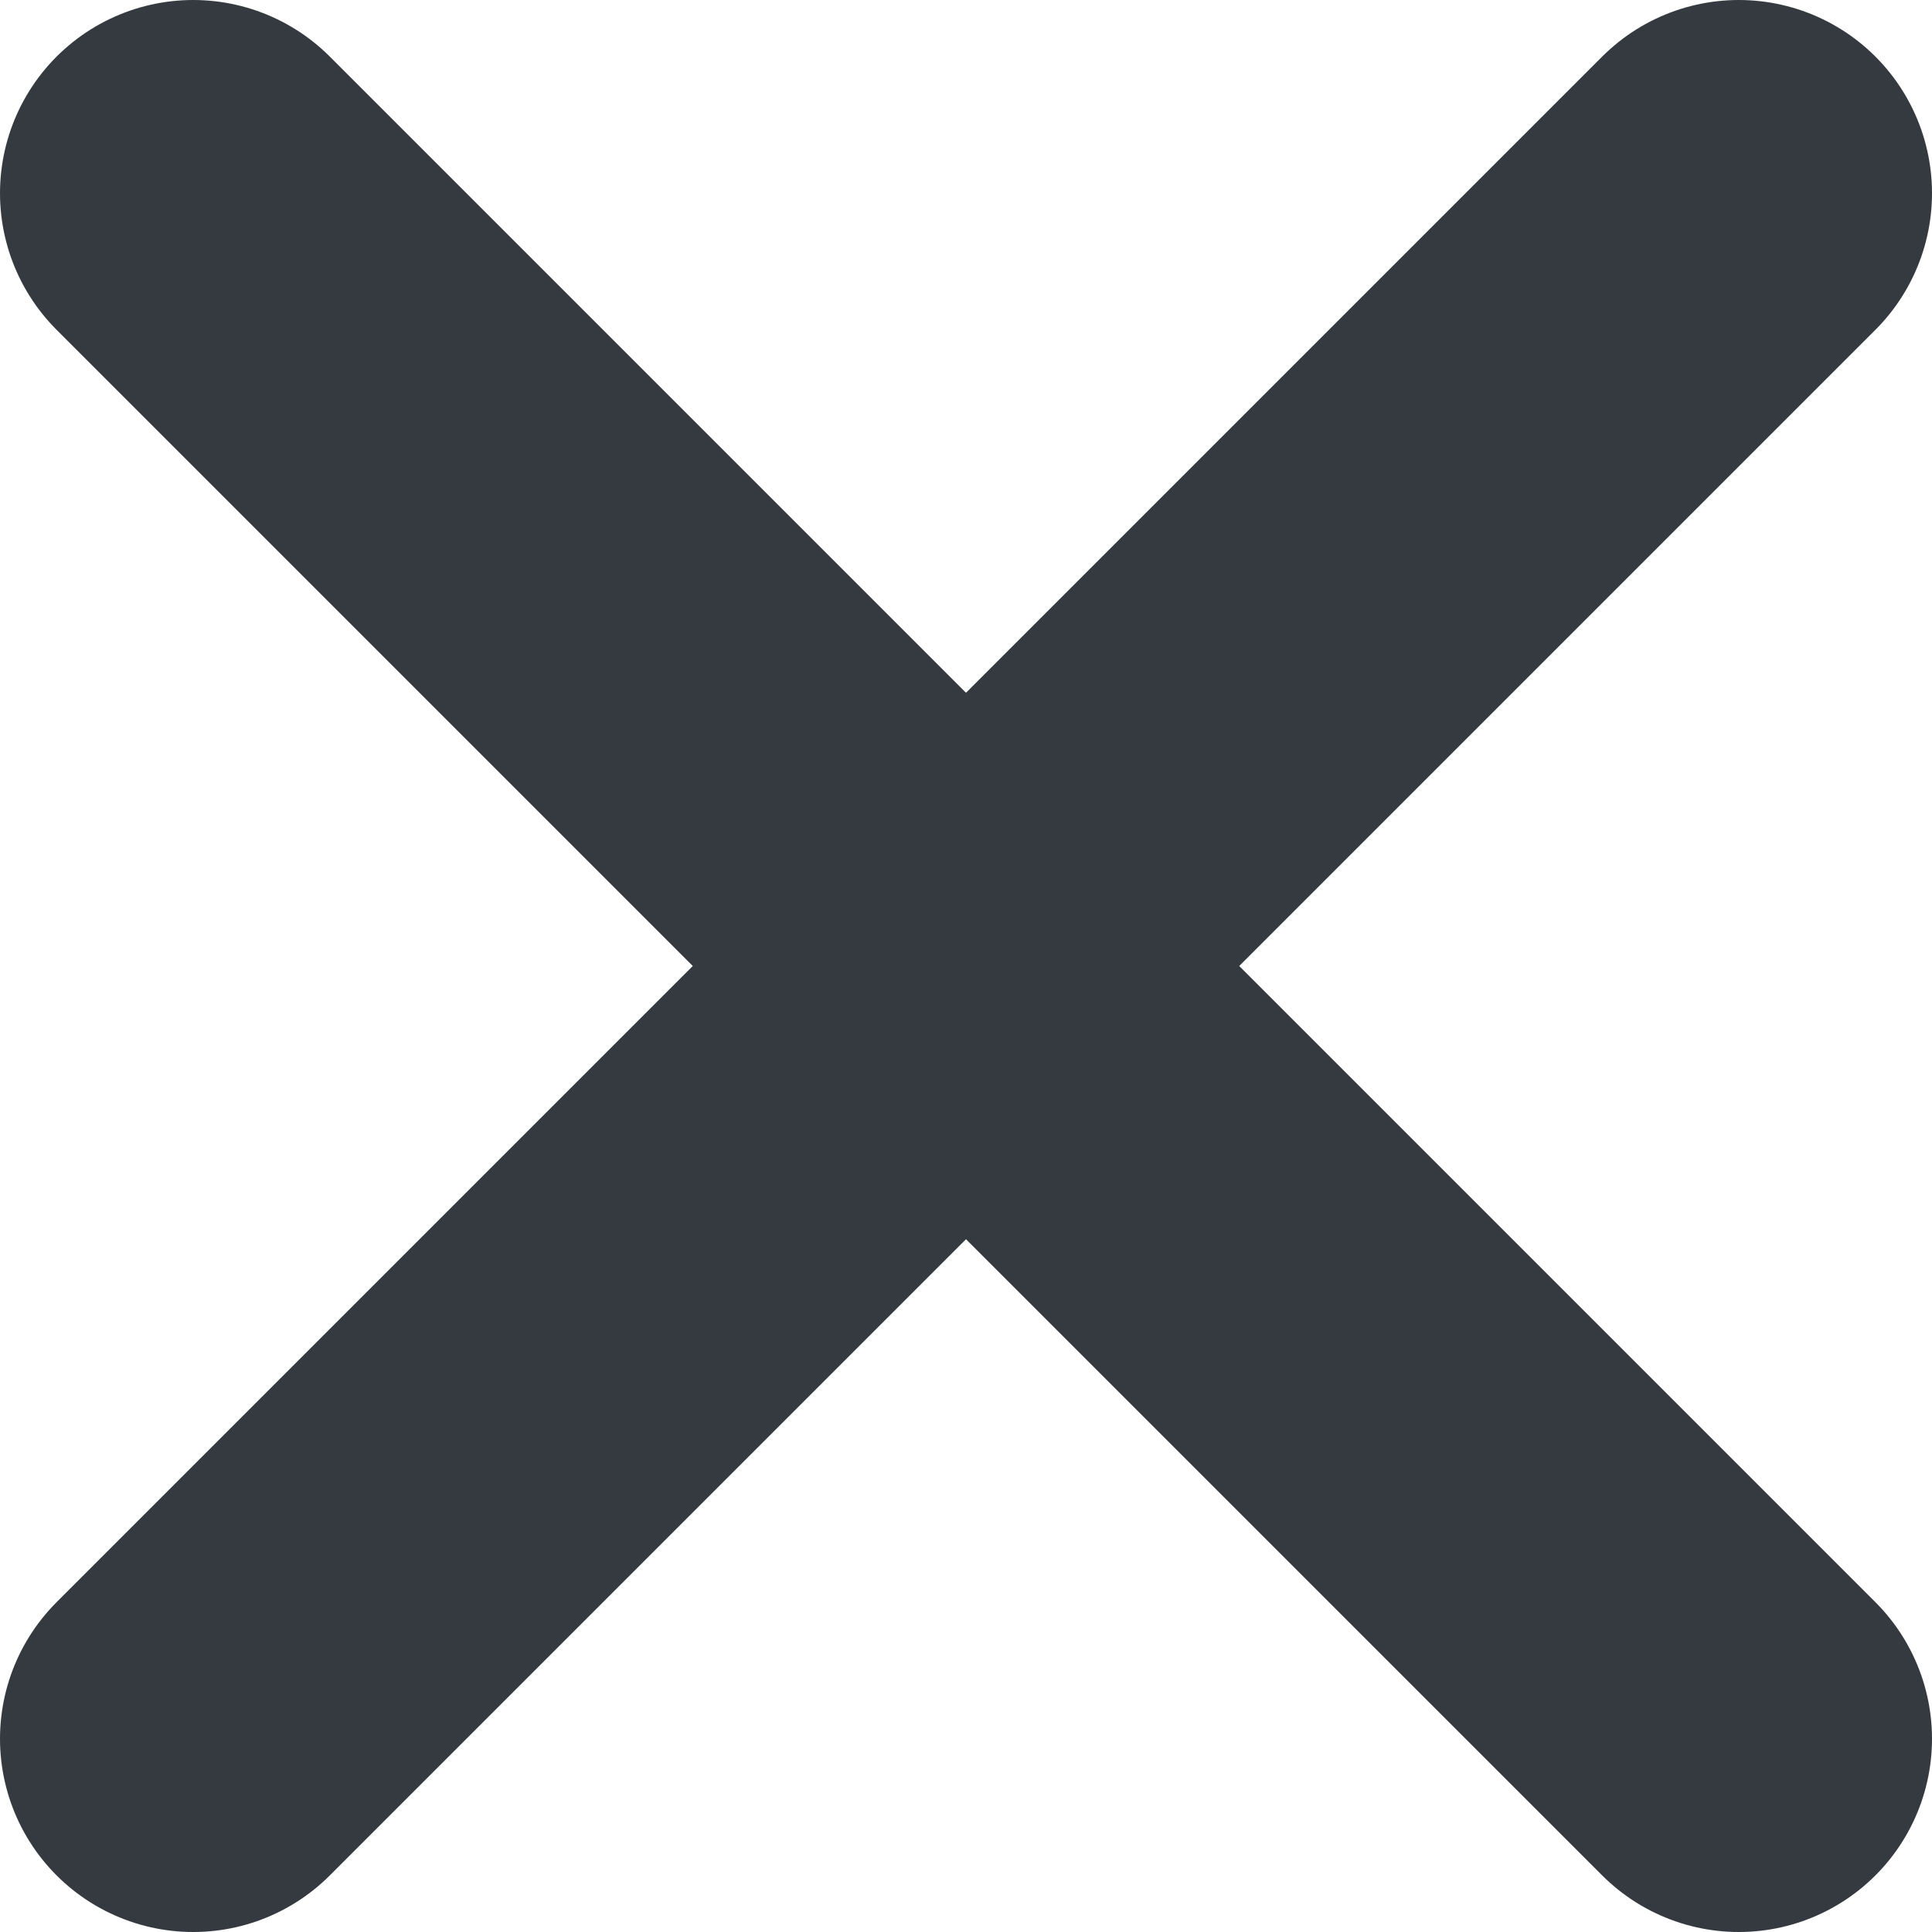 <svg width="10" height="10" viewBox="0 0 10 10" fill="none" xmlns="http://www.w3.org/2000/svg">
<path d="M1 9L9 1M9 9L1 1" stroke="#343A40" stroke-width="2" stroke-linecap="round" stroke-linejoin="round"/>
</svg>
